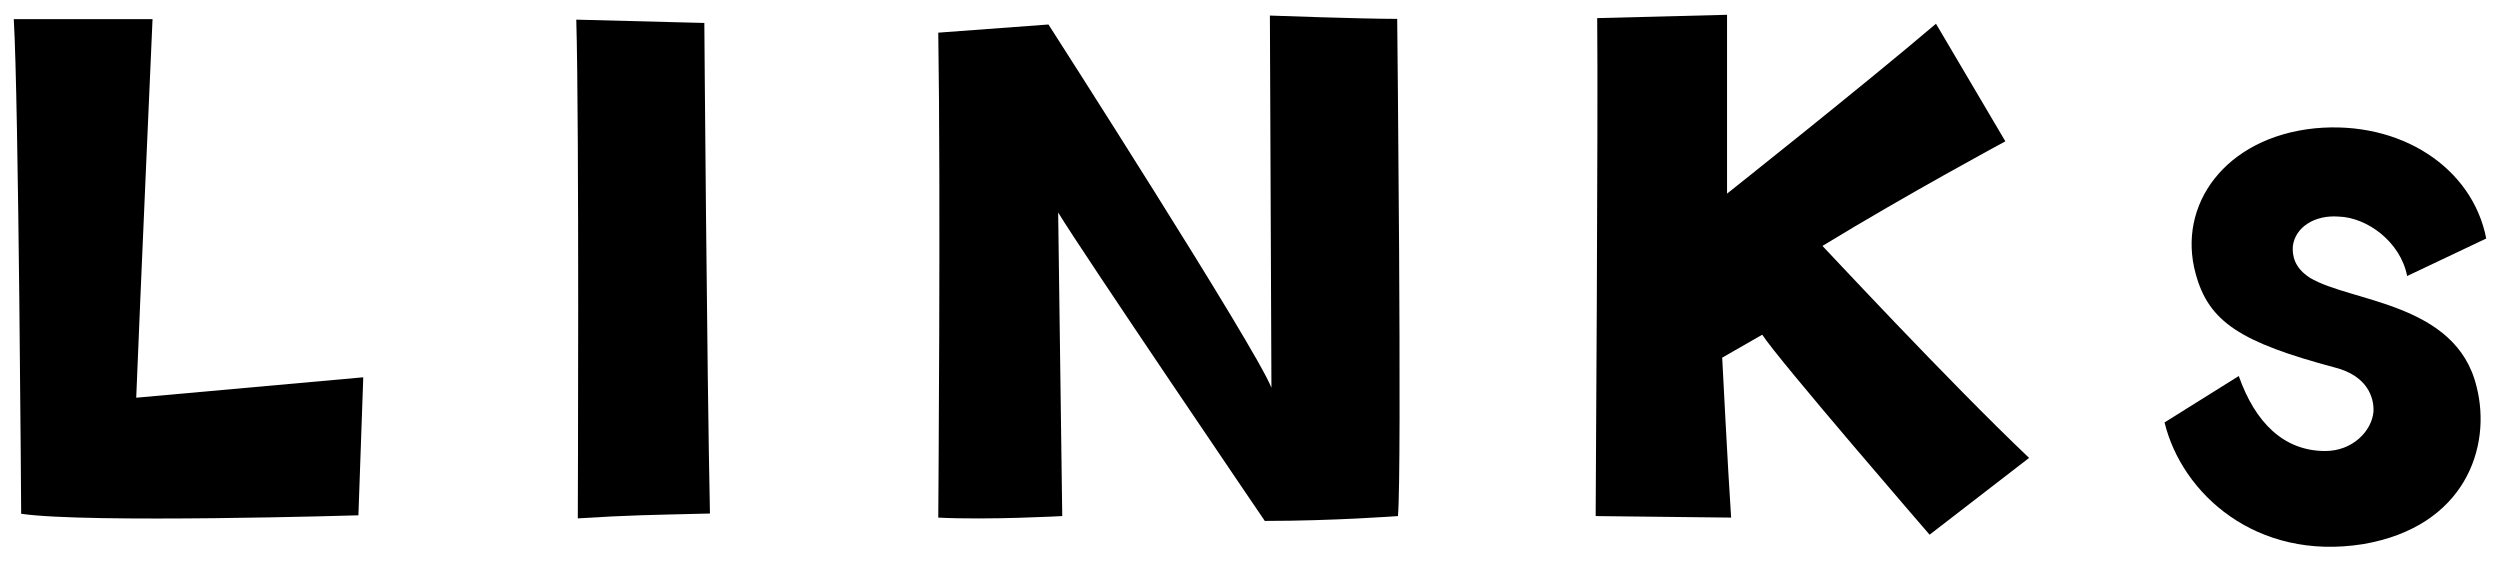 <svg xmlns="http://www.w3.org/2000/svg" width="98px" height="22px" viewBox="0 0 98 22">
<path d="M5.98,0.74c0,0-0.51,11.52-0.64,14.85l8.9-0.8l-0.19,5.41c0,0-10.62,0.32-13.22-0.06c0,0-0.1-16.25-0.29-19.39H5.98z"/>
<path d="M22.65,20.32c0,0,0.06-15.52-0.06-19.55l5.02,0.13c0,0,0.1,13.57,0.22,19.23C25.4,20.19,24.73,20.19,22.65,20.32z"/>
<path d="M49.78,0.61c0,0,3.55,0.13,4.99,0.13c0,0,0.19,17.63,0.03,19.49c0,0-2.53,0.19-5.22,0.19c0,0-7.07-10.4-8.1-12.09l0.16,11.9
	c0,0-2.91,0.16-4.86,0.06c0,0,0.1-12.77,0-19.01l4.32-0.32c0,0,8.13,12.67,8.74,14.24L49.78,0.61z"/>
<path d="M79.54,17.95l-3.9,3.01c0,0-5.95-6.88-6.56-7.84l-1.57,0.9c0,0,0.22,4.35,0.35,6.27l-5.31-0.06c0,0,0.1-15.81,0.06-19.52
	l5.09-0.13v7.01c0,0,5.41-4.29,8.19-6.66l2.72,4.61c0,0-3.81,2.05-7.17,4.1C71.45,9.64,76.41,14.98,79.54,17.95z"/>
<path d="M89.88,9.64c-0.03,0.38,0.06,0.86,0.67,1.25c1.6,0.96,5.73,0.96,6.53,4.26c0.61,2.37-0.45,5.5-4.45,6.18
	c-4.19,0.67-7.1-1.98-7.78-4.77l2.91-1.82c0.64,1.82,1.76,2.94,3.39,2.94c1.06,0,1.82-0.77,1.89-1.54c0.03-0.58-0.26-1.41-1.5-1.73
	c-3.71-0.99-4.96-1.79-5.47-3.68c-0.74-2.69,1.15-5.34,4.67-5.7c3.36-0.32,6.18,1.54,6.72,4.32l-3.1,1.47
	c-0.26-1.34-1.57-2.3-2.69-2.33C90.74,8.42,89.98,8.9,89.88,9.64z"/>
</svg>

